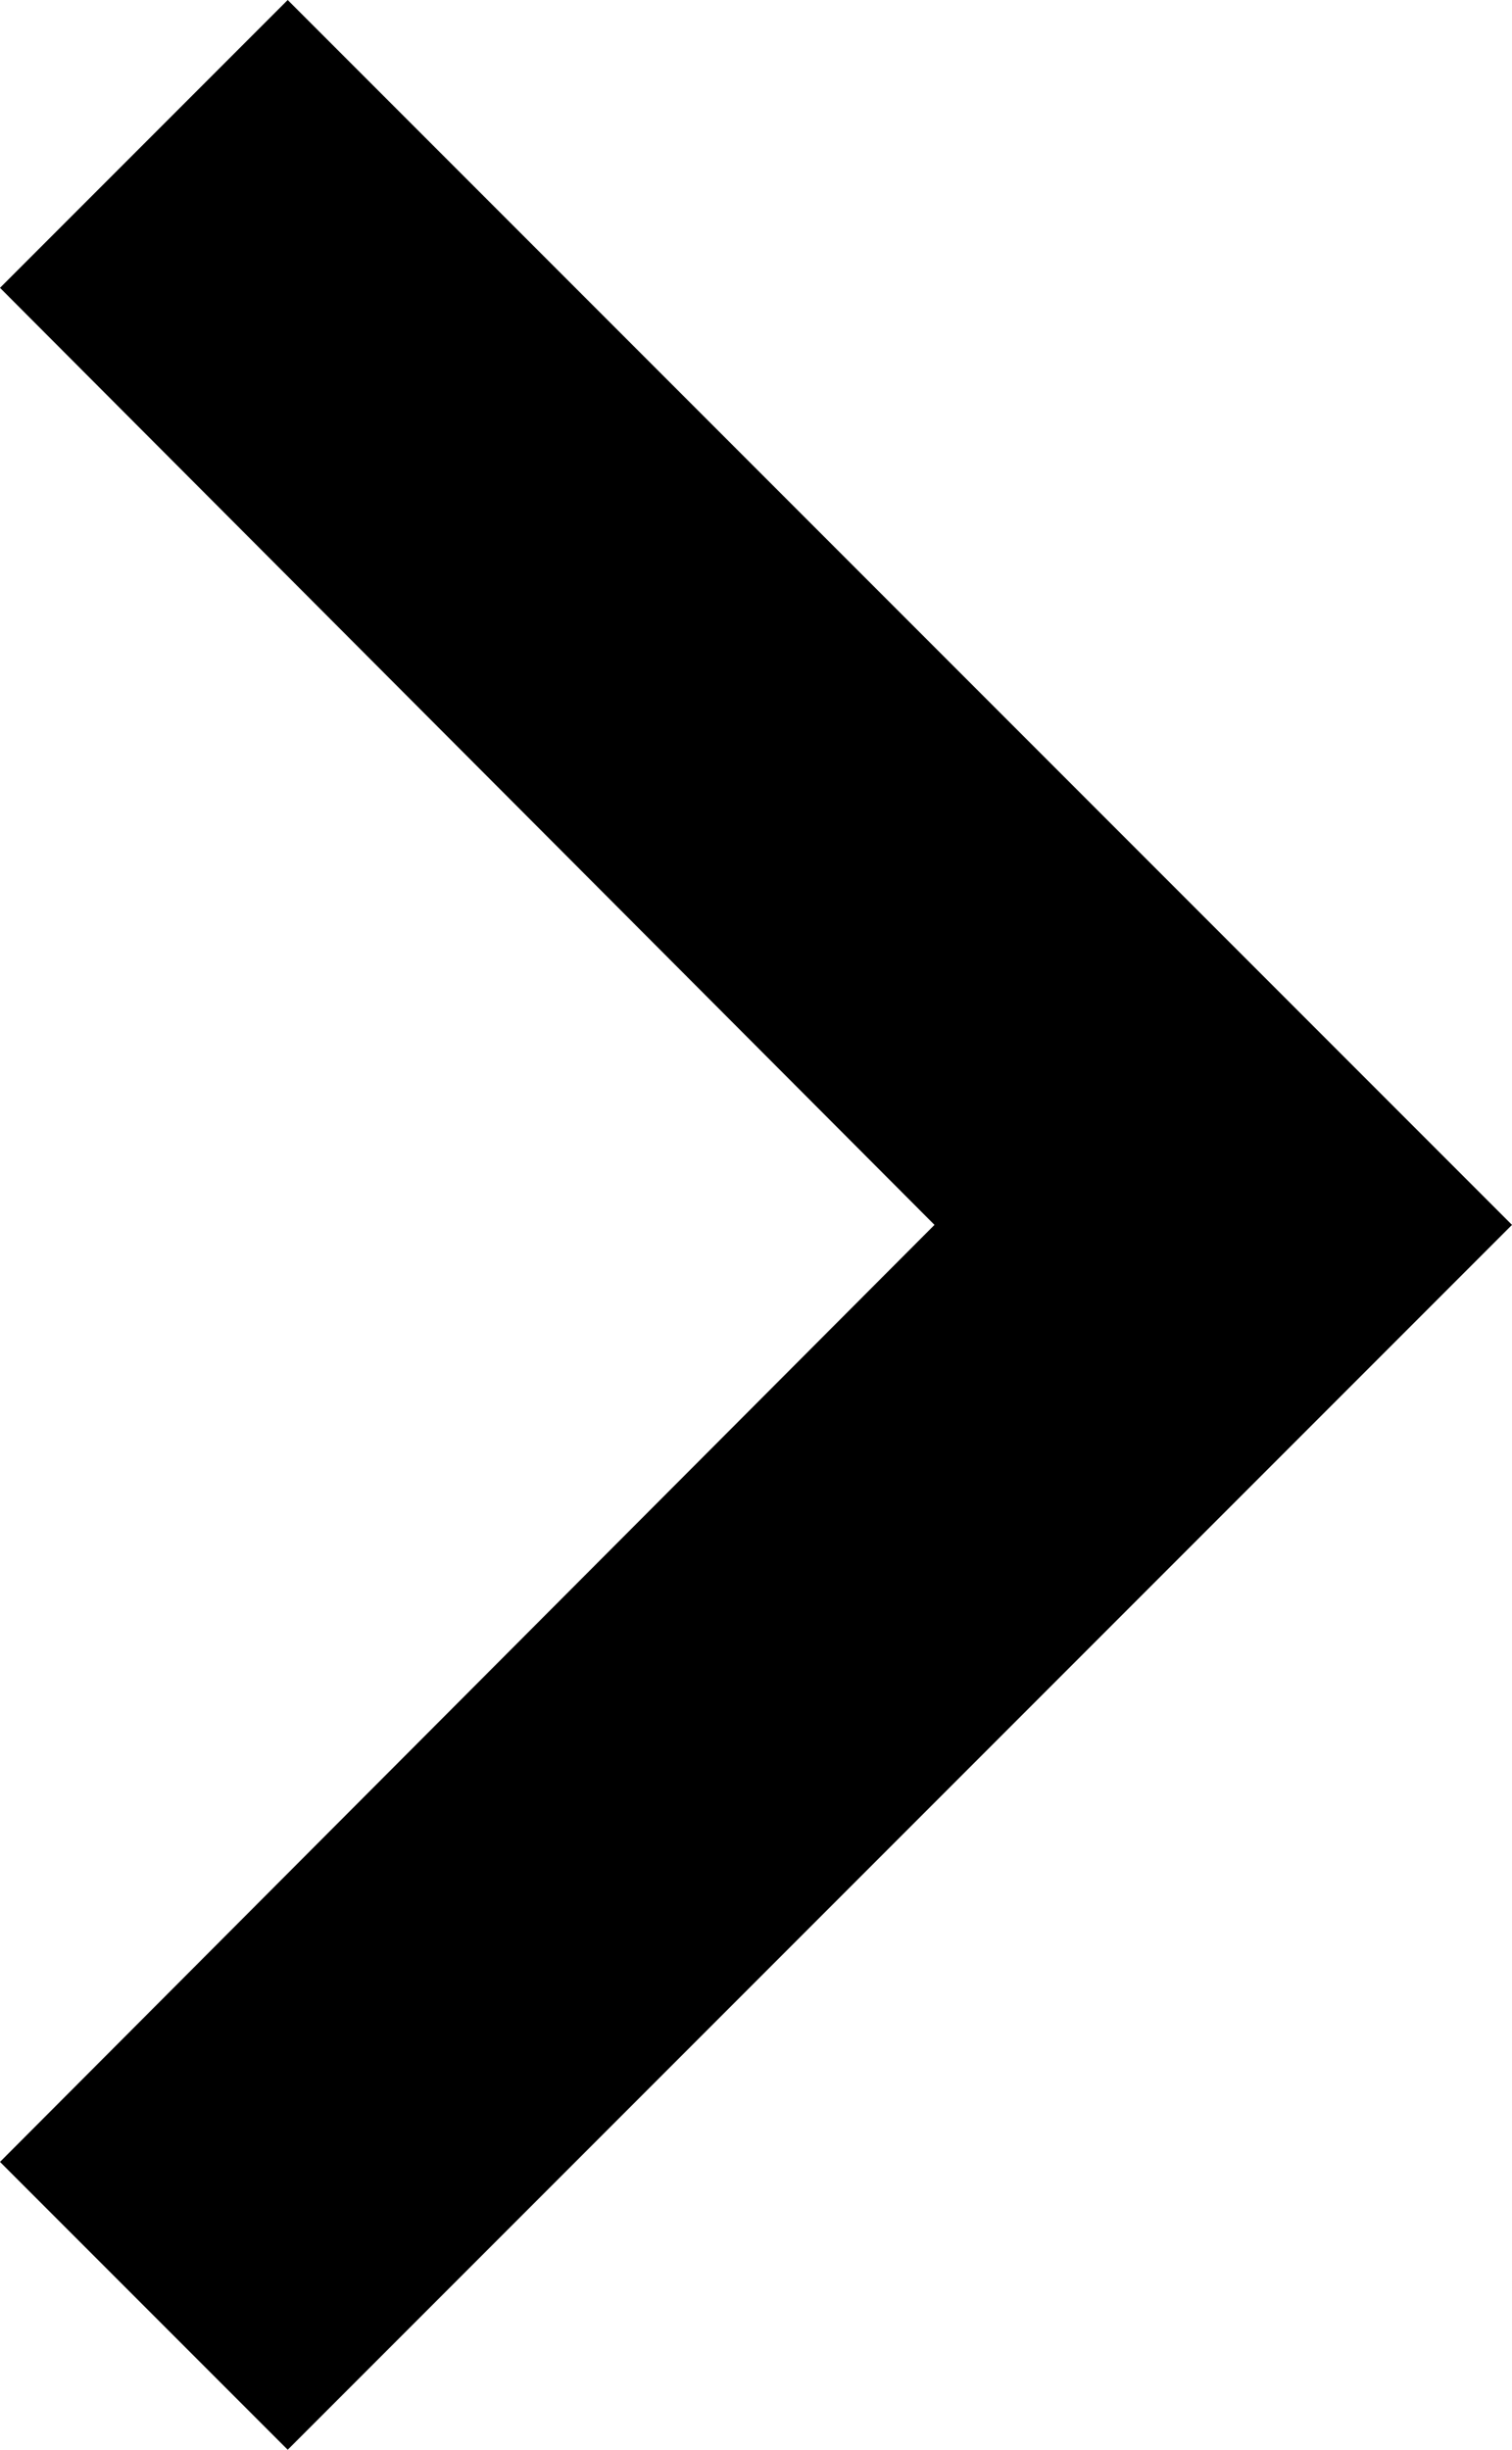 <svg xmlns="http://www.w3.org/2000/svg" width="10.022" height="16.23" viewBox="0 0 10.022 16.23">
  <path id="keyboard-arrow-left" d="M22.022,23.323l-6.194-6.208,6.194-6.208L20.115,9,12,17.115l8.115,8.115Z" transform="translate(22.022 25.23) rotate(180)"/>
</svg>
